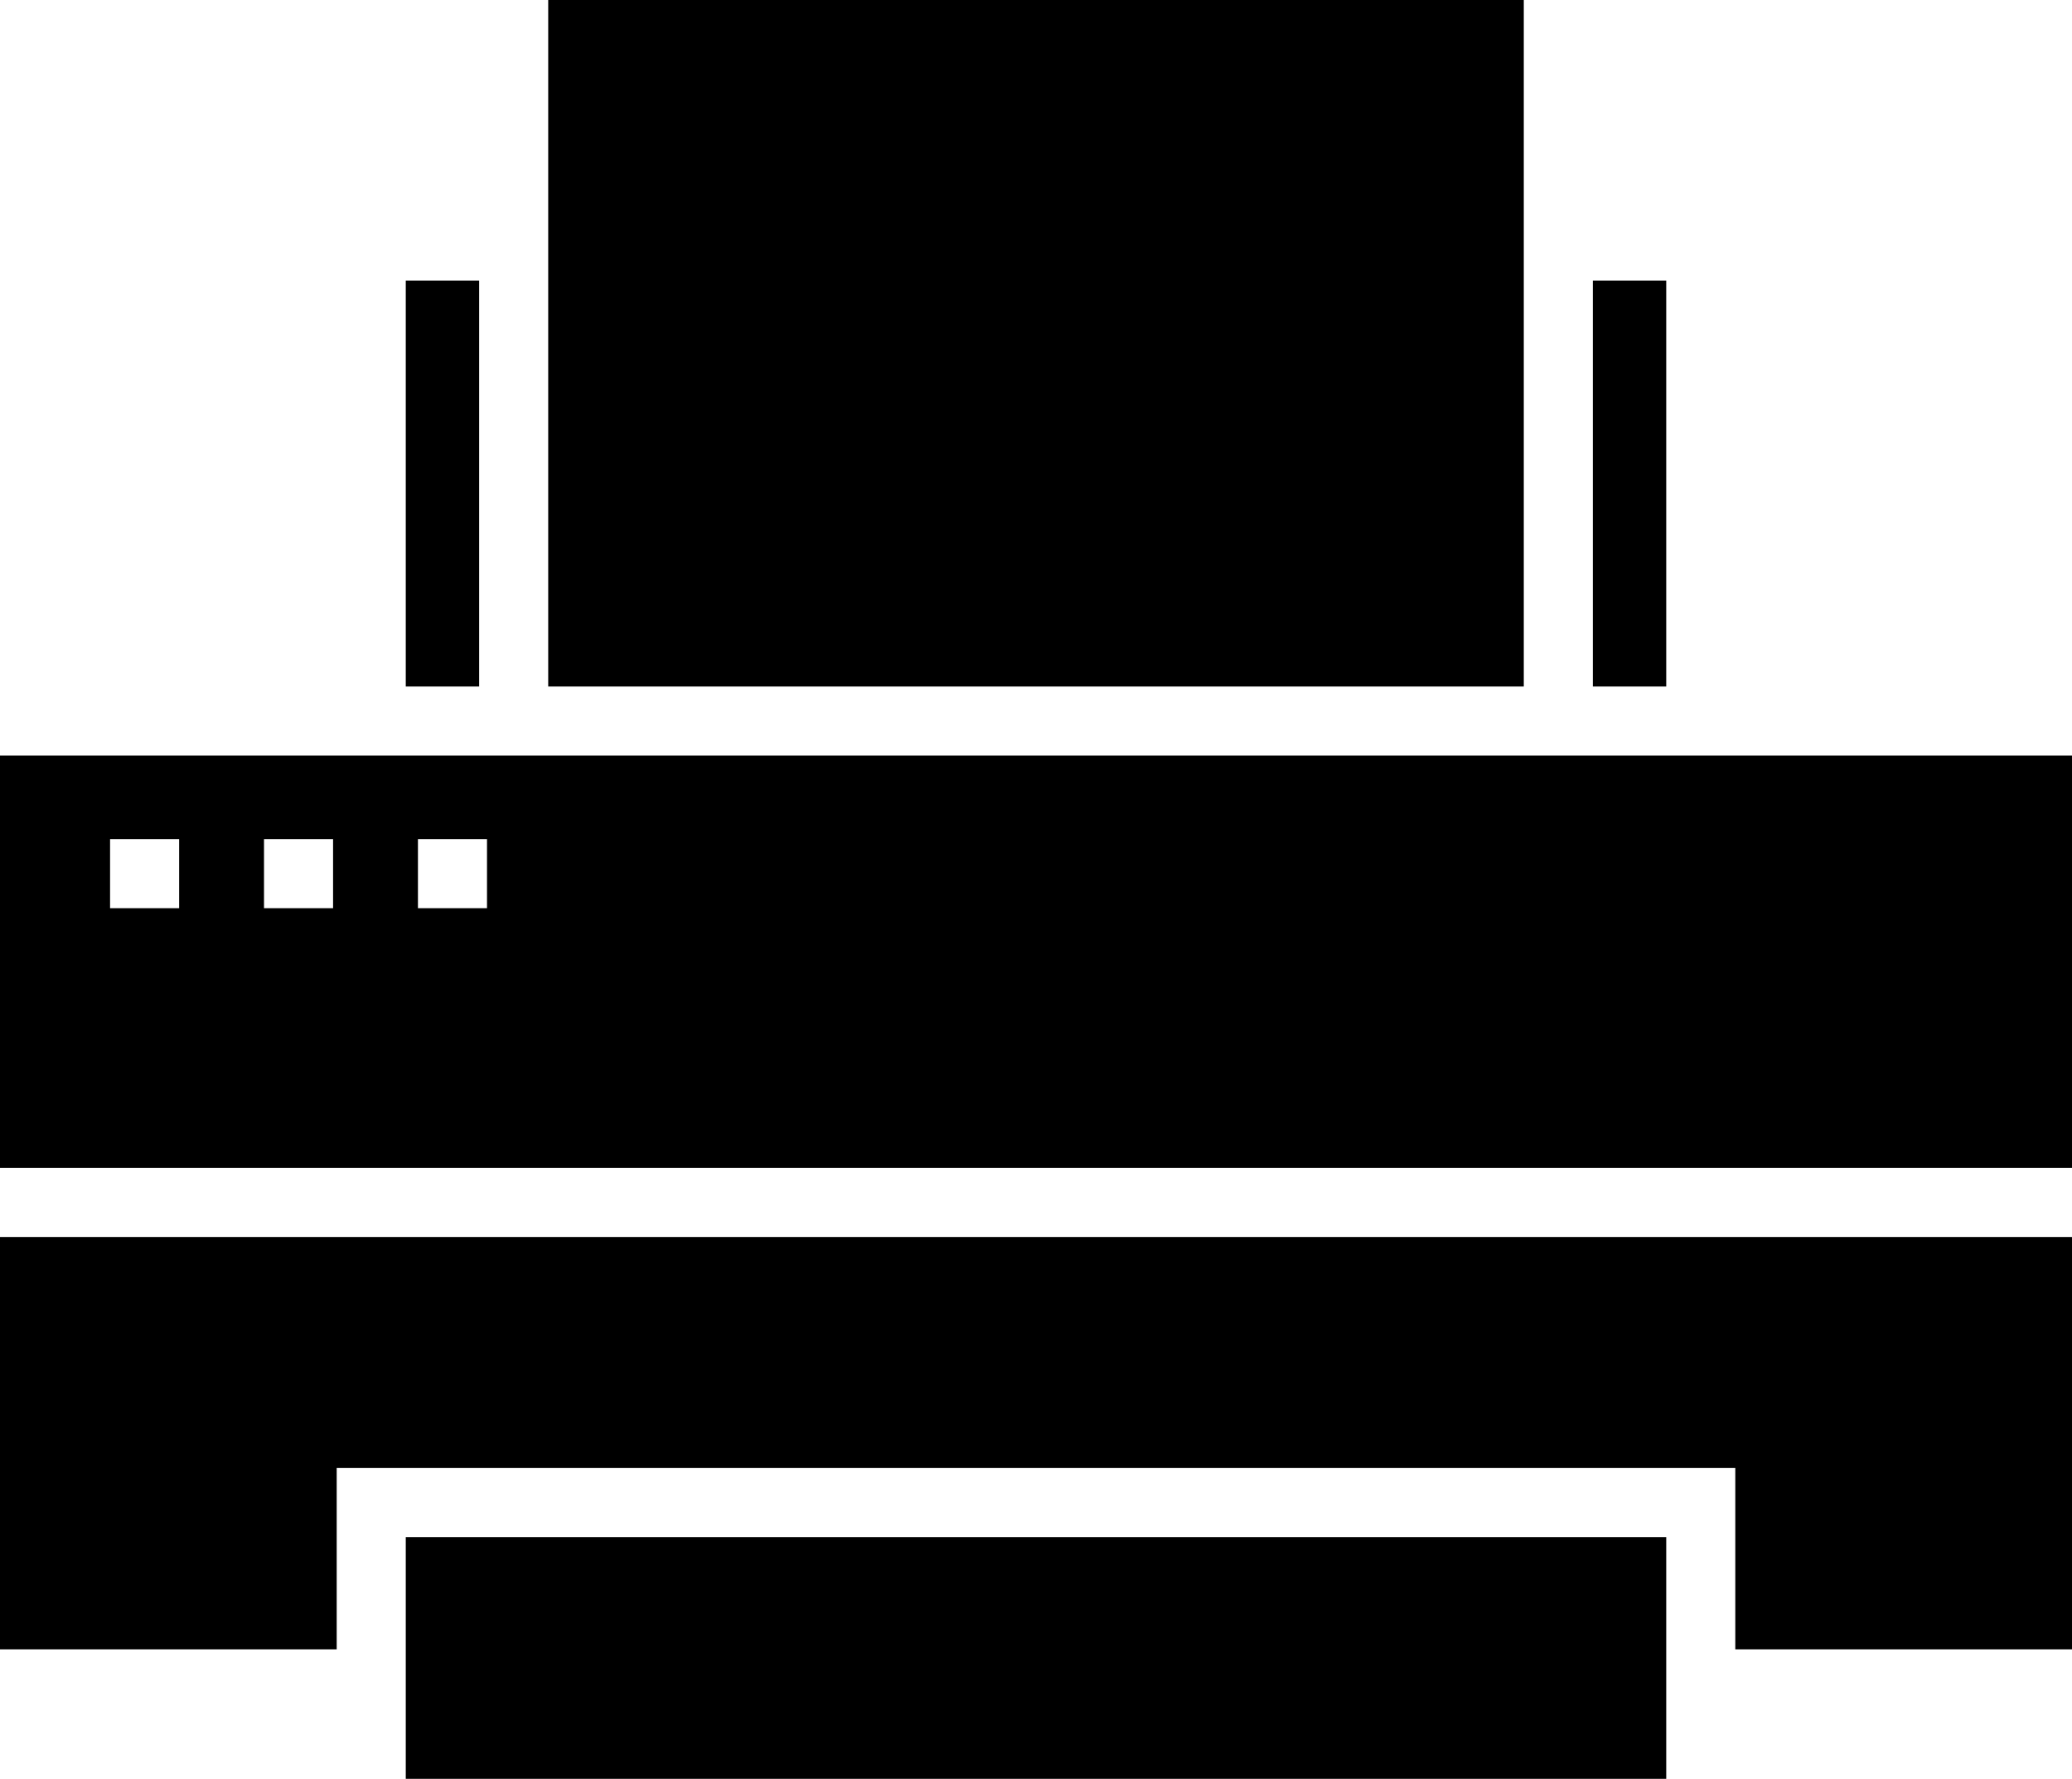 <?xml version="1.0" encoding="UTF-8"?><svg xmlns="http://www.w3.org/2000/svg" xmlns:xlink="http://www.w3.org/1999/xlink" height="206.0" preserveAspectRatio="xMidYMid meet" version="1.0" viewBox="0.0 0.0 240.0 206.0" width="240.0" zoomAndPan="magnify"><g id="change1_1"><path d="M47 32.5H55.5V79.5H47z" fill="inherit"/></g><g id="change1_2"><path d="M184.5 32.5H193V79.5H184.5z" fill="inherit"/></g><g id="change1_3"><path d="M47 178H193V206H47z" fill="inherit"/></g><g id="change1_4"><path d="M240 143.25L240 191 201 191 201 170 39 170 39 191 0 191 0 143.25 240 143.25z" fill="inherit"/></g><g id="change1_5"><path d="M0,87.5v47.75H240V87.5Zm20.75,17.67h-8v-8h8Zm17.83,0h-8v-8h8Zm17.83,0h-8v-8h8Z" fill="inherit"/></g><g id="change1_6"><path d="M63.5 0H176.5V79.5H63.5z" fill="inherit"/></g></svg>